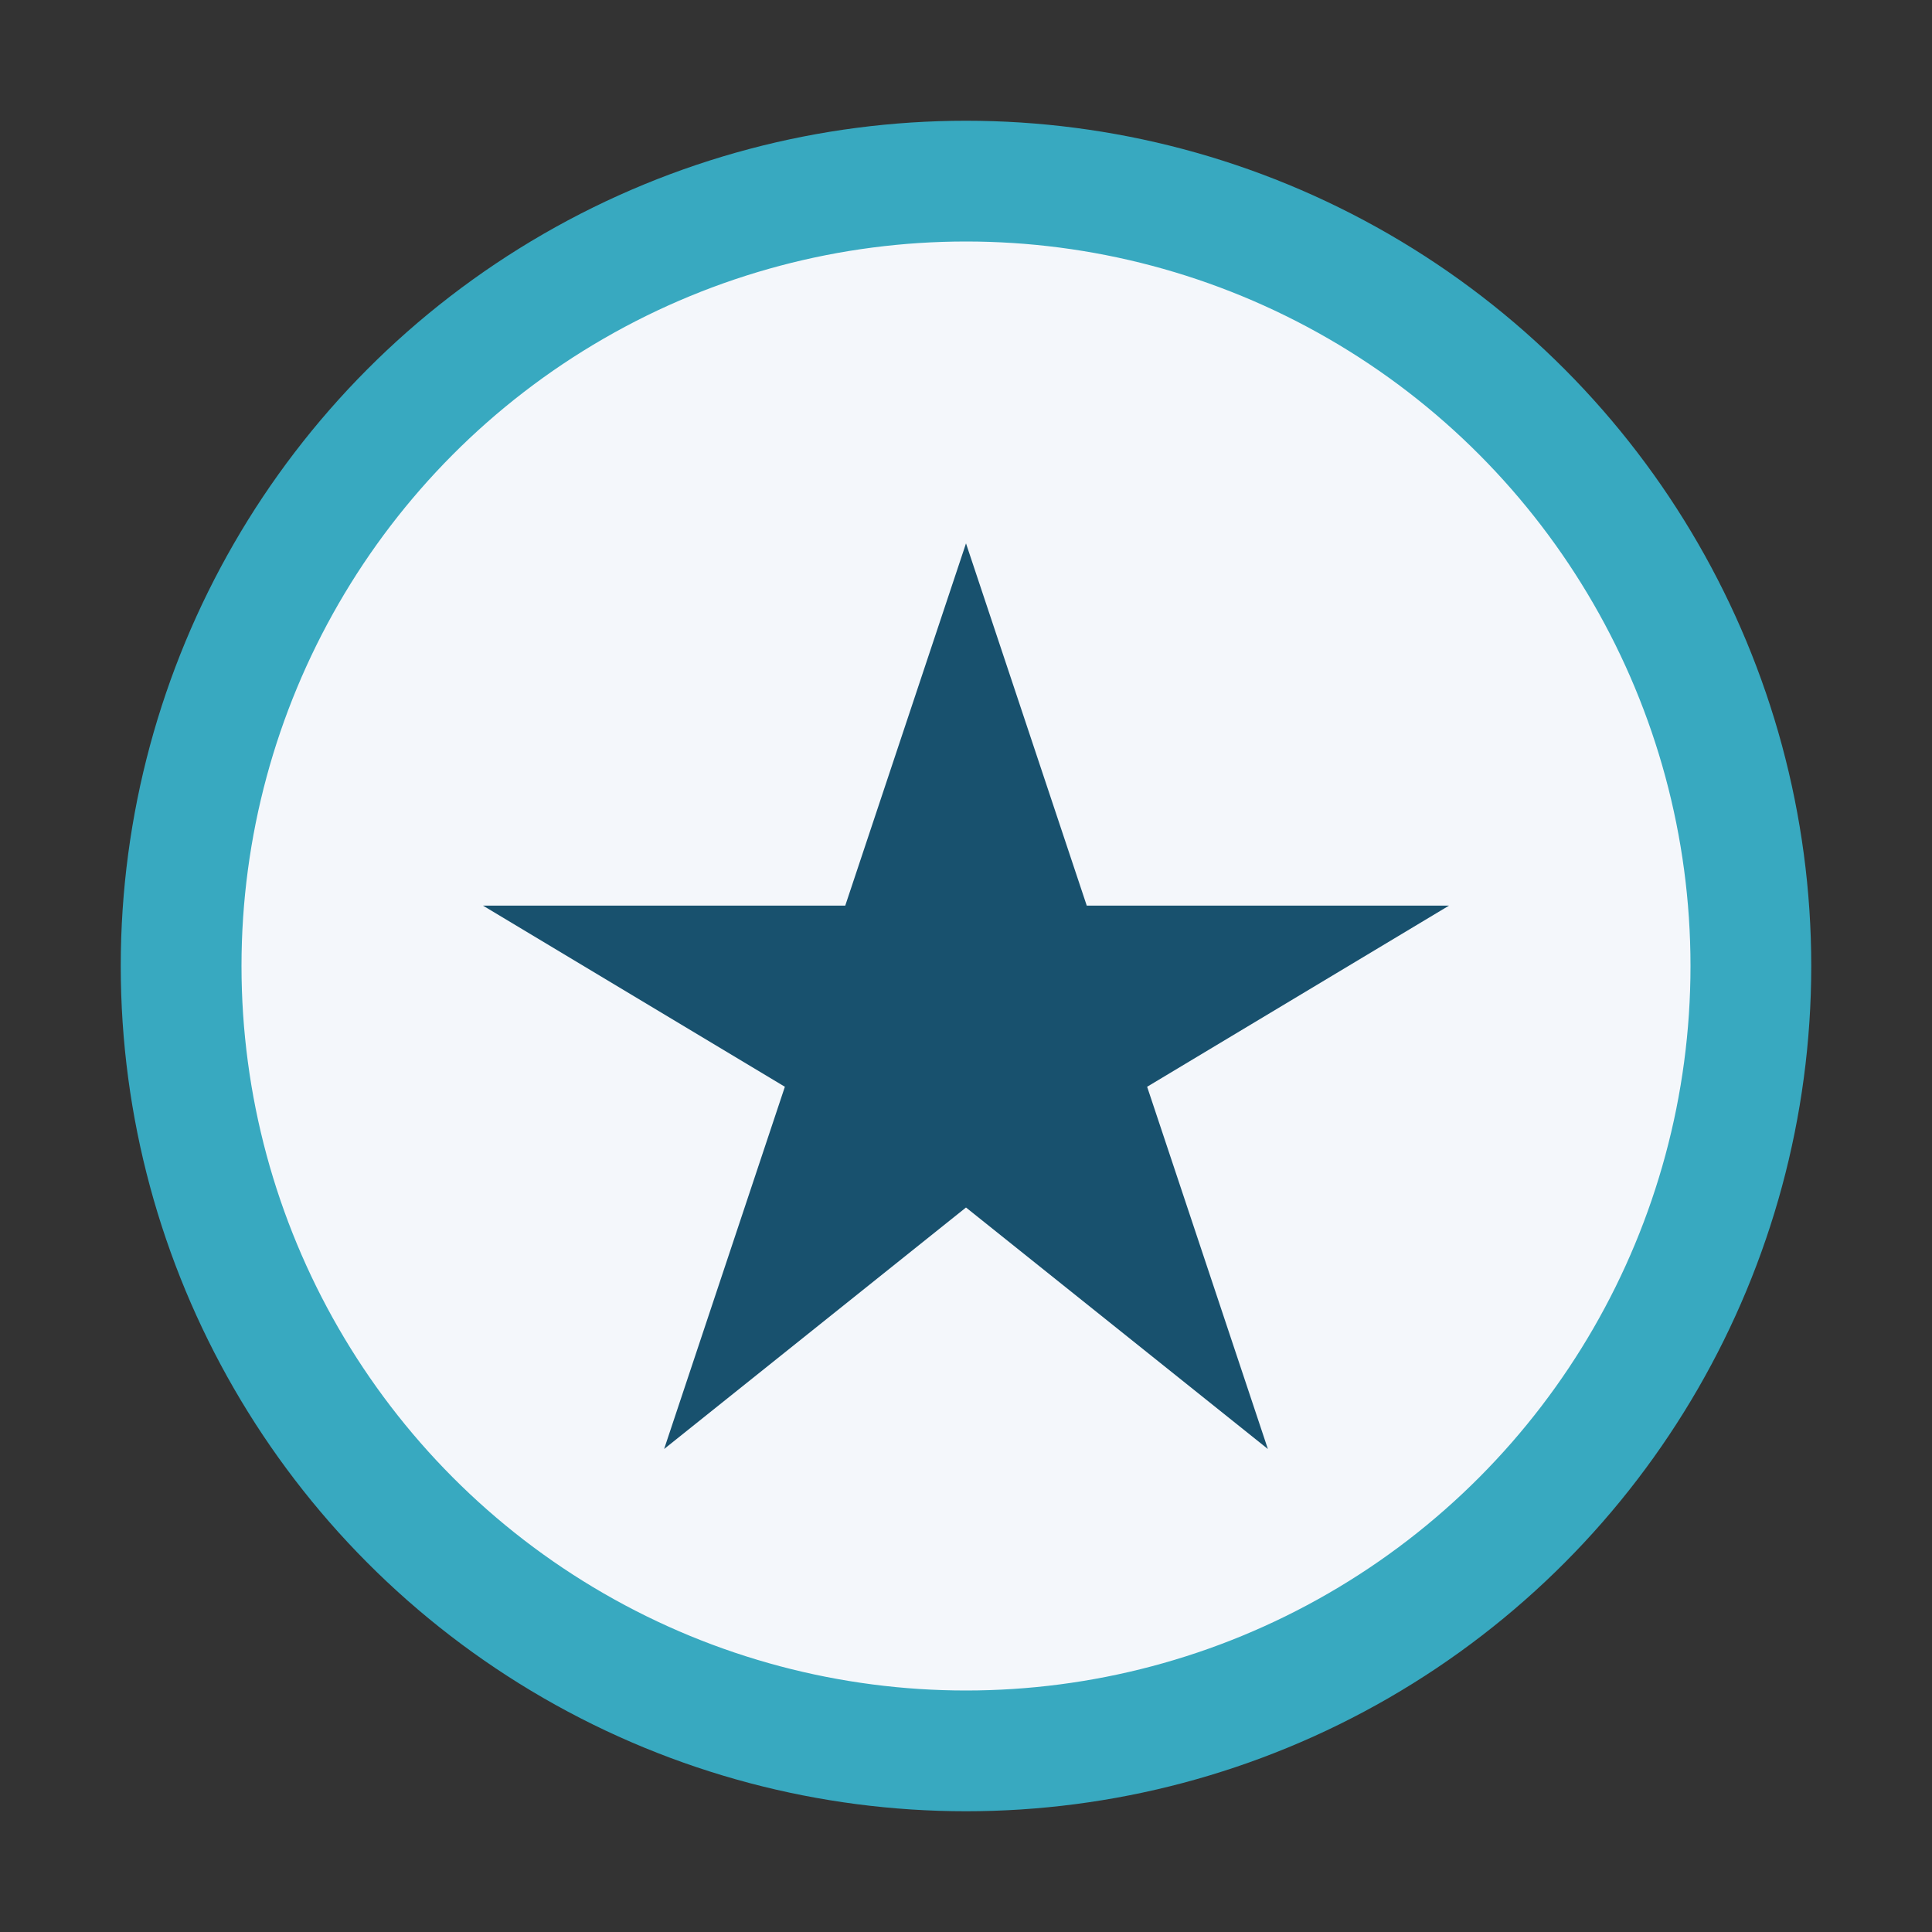 <?xml version="1.0" encoding="UTF-8"?>
<svg xmlns="http://www.w3.org/2000/svg" width="32" height="32" viewBox="0 0 32 32"><rect x="0" y="0" width="32" height="32" fill="#333333" stroke="none"/><circle cx="16" cy="16" r="13" fill="#F4F7FB" stroke="#38A9C0" stroke-width="2"/><polygon points="16,9 18,15 24,15 19,18 21,24 16,20 11,24 13,18 8,15 14,15" fill="#18516E"/></svg>